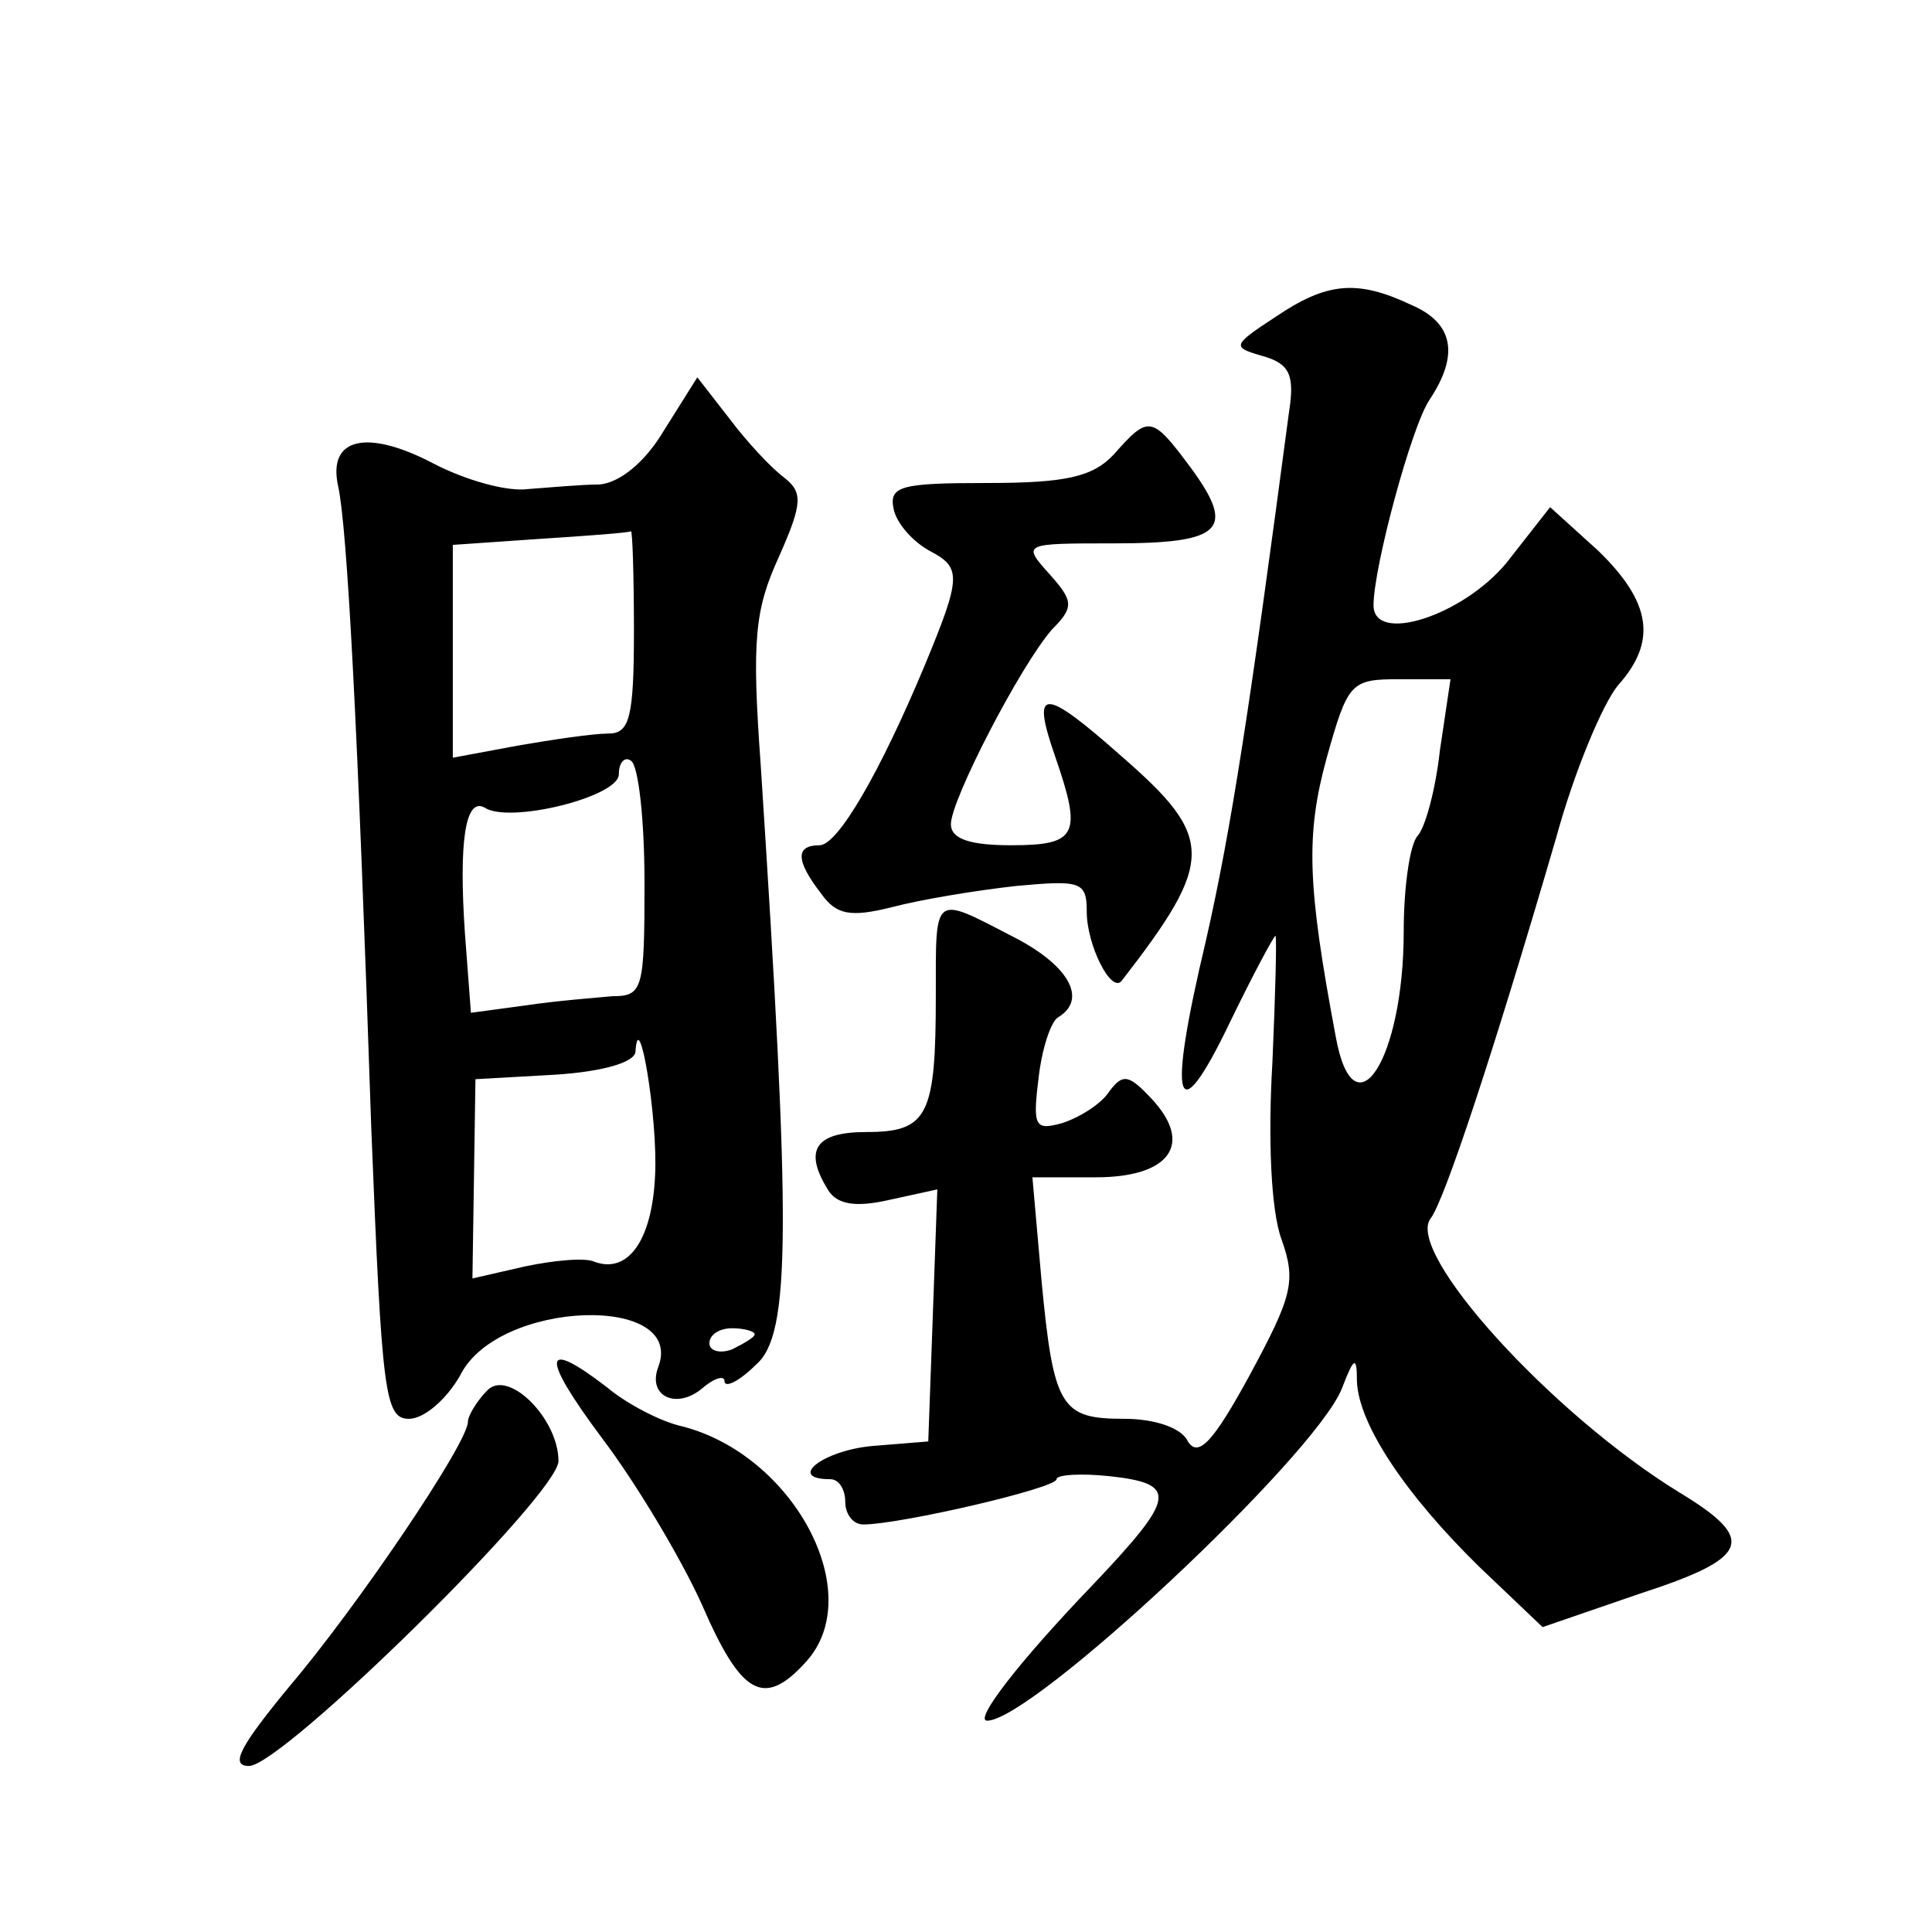 <?xml version="1.0" standalone="no"?>
<!DOCTYPE svg PUBLIC "-//W3C//DTD SVG 20010904//EN"
 "http://www.w3.org/TR/2001/REC-SVG-20010904/DTD/svg10.dtd">
<svg version="1.0" xmlns="http://www.w3.org/2000/svg"
 width="128pt" height="128pt" viewBox="0 0 128 128"
 preserveAspectRatio="xMidYMid meet">
<g transform="translate(0,128) scale(0.1,-0.1)"
fill="#0" stroke="none">
<path d="M845 1070 c-29 -19 -29 -20 -8 -26 17 -5 21 -12 17 -37 -26 -196 -38 -275
-55 -350 -26 -109 -20 -129 16 -54 15 31 29 57 30 57 1 0 0 -38 -2 -84 -3 -50 -1
-98 6 -117 10 -28 7 -38 -21 -90 -24 -44 -34 -55 -41 -44 -4 9 -22 15 -42 15 -42
0 -47 7 -55 92 l-6 68 42 0 c49 0 65 22 37 52 -15 16 -19 17 -28 5 -5 -8 -19 -17
-31 -21 -18 -5 -20 -3 -16 29 2 19 8 38 13 41 20 12 7 35 -31 54 -52 27 -50 28
-50 -39 0 -80 -5 -91 -46 -91 -34 0 -42 -12 -25 -39 6 -9 18 -11 40 -6 l32 7 -3
-84 -3 -83 -37 -3 c-33 -3 -57 -22 -28 -22 6 0 10 -7 10 -15 0 -8 5 -15 12 -15
24 0 128 24 128 30 0 3 16 4 35 2 46 -5 44 -14 -11 -72 -49 -51 -79 -90 -70 -90
30 0 217 175 235 220 8 21 10 22 10 5 1 -29 33 -76 81 -123 l42 -40 64 22 c74 24
78 36 27 67 -85 52 -183 160 -165 182 9 12 41 108 83 252 12 44 31 89 41 101 26
29 22 55 -13 89 l-32 29 -29 -37 c-29 -35 -88 -54 -88 -28 0 25 25 118 37 136 20
30 16 51 -12 63 -36 17 -56 15 -90 -8z m109 -287 c-3 -27 -10 -52 -15 -57 -5 -6
-9 -34 -9 -63 0 -85 -33 -136 -45 -70 -19 101 -20 134 -6 185 14 50 16 52 48 52
l34 0 -7 -47z M440 995 c-13 -22 -30 -35 -43 -36 -12 0 -33 -2 -47 -3 -14 -2 -42
6 -63 17 -44 23 -70 17 -63 -15 6 -27 13 -157 22 -426 7 -176 9 -192 25 -192 10
0 25 13 34 29 25 50 150 54 131 5 -7 -19 12 -28 29 -14 8 7 15 9 15 5 0 -5 10 0
21 11 23 20 23 89 3 397 -6 83 -4 103 12 138 16 36 16 43 3 53 -8 6 -24 23 -36
39 l-21 27 -22 -35z m-20 -133 c0 -58 -3 -68 -17 -68 -10 0 -37 -4 -60 -8 l-43
-8 0 71 0 70 58 4 c31 2 58 4 60 5 1 1 2 -29 2 -66z m7 -167 c0 -70 -1 -75 -21
-75 -11 -1 -37 -3 -57 -6 l-37 -5 -4 53 c-4 59 0 90 13 83 16 -11 89 7 89 22 0
8 4 12 8 9 5 -3 9 -39 9 -81z m7 -194 c-2 -43 -18 -65 -40 -57 -6 3 -27 1 -46 -3
l-35 -8 1 66 1 66 53 3 c31 2 52 8 53 15 2 33 15 -44 13 -82z m66 -105 c0 -2 -7
-6 -15 -10 -8 -3 -15 -1 -15 4 0 6 7 10 15 10 8 0 15 -2 15 -4z M738 979 c-14 -15
-32 -19 -84 -19 -57 0 -65 -2 -62 -17 2 -10 13 -22 24 -28 21 -11 21 -17 -3 -75
-30 -72 -58 -120 -70 -120 -16 0 -16 -10 1 -32 10 -14 19 -16 47 -9 19 5 55 11
82 14 43 4 47 3 47 -17 0 -22 16 -54 23 -46 62 80 62 95 0 149 -52 46 -60 46 -44
0 18 -52 15 -59 -29 -59 -27 0 -40 4 -40 14 0 16 46 105 67 129 15 15 14 19 -2
37 -18 20 -17 20 43 20 72 0 81 9 51 50 -26 35 -28 35 -51 9z M399 327 c22 -29
52 -79 66 -110 26 -60 41 -69 69 -38 41 45 -8 137 -82 156 -14 3 -37 15 -50 26
-43 33 -44 21 -3 -34z M323 359 c-7 -7 -13 -17 -13 -21 0 -14 -73 -122 -118 -175
-33 -40 -40 -53 -27 -53 22 0 205 180 205 202 0 28 -33 61 -47 47z"/>
</g>
</svg>
